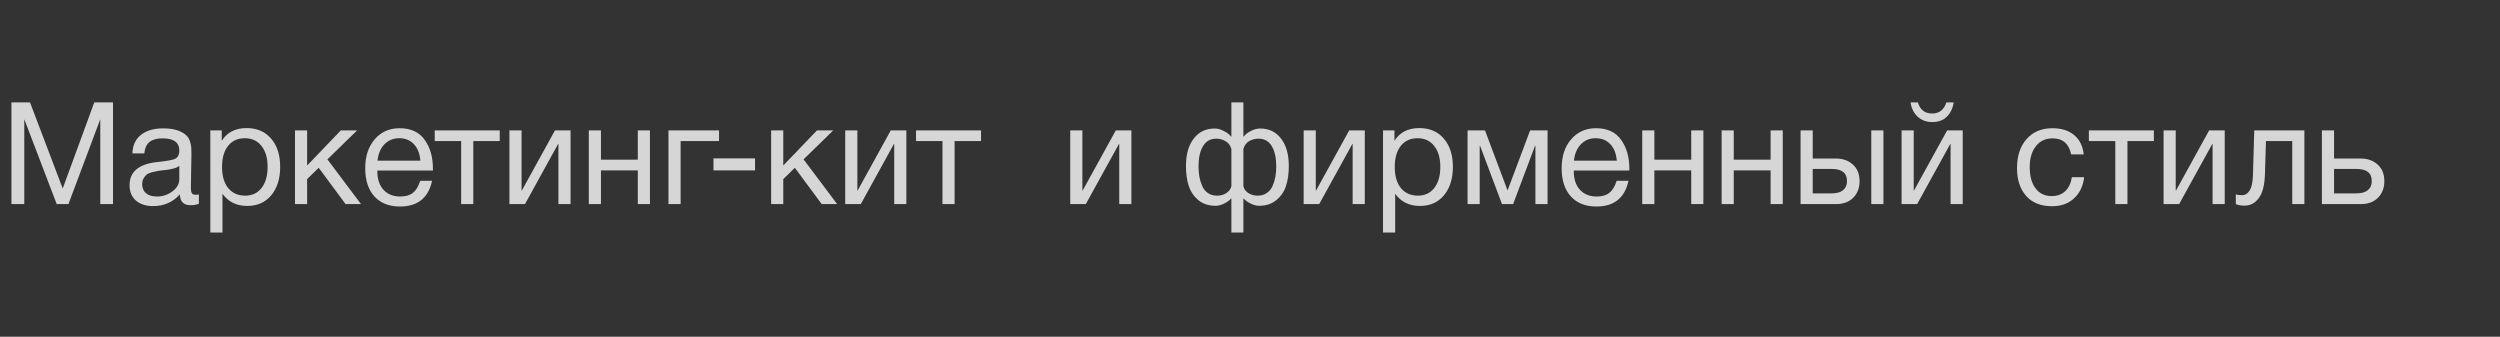 <?xml version="1.0" encoding="UTF-8"?> <svg xmlns="http://www.w3.org/2000/svg" width="245" height="33" viewBox="0 0 245 33" fill="none"><rect x="0" y="0" width="245" height="33" fill="#333333" stroke="none"/> <path opacity="0.8" d="M1.12 10.032H2.94L6.146 18.474L9.24 10.032H11.074V20H9.828V11.684L6.706 20H5.558L2.38 11.684V20H1.12V10.032ZM19.489 19.048V19.972C19.247 20.065 18.976 20.112 18.677 20.112C17.996 20.112 17.646 19.757 17.627 19.048C16.946 19.813 16.073 20.196 15.009 20.196C14.3 20.196 13.735 20.014 13.315 19.65C12.905 19.286 12.699 18.787 12.699 18.152C12.699 16.864 13.553 16.113 15.261 15.898C15.373 15.879 15.537 15.861 15.751 15.842C16.563 15.749 17.063 15.641 17.249 15.52C17.464 15.371 17.571 15.114 17.571 14.75C17.571 13.957 17.025 13.56 15.933 13.56C15.373 13.56 14.949 13.677 14.659 13.91C14.37 14.134 14.197 14.507 14.141 15.03H12.979C12.998 14.255 13.273 13.653 13.805 13.224C14.337 12.795 15.07 12.58 16.003 12.58C17.021 12.58 17.777 12.813 18.271 13.28C18.43 13.429 18.547 13.625 18.621 13.868C18.696 14.111 18.738 14.311 18.747 14.47C18.757 14.619 18.761 14.848 18.761 15.156C18.761 15.511 18.752 16.047 18.733 16.766C18.715 17.485 18.705 18.021 18.705 18.376C18.705 18.637 18.738 18.824 18.803 18.936C18.878 19.039 19.009 19.09 19.195 19.09C19.27 19.09 19.368 19.076 19.489 19.048ZM17.571 16.248C17.487 16.313 17.399 16.369 17.305 16.416C17.212 16.463 17.091 16.5 16.941 16.528C16.801 16.556 16.703 16.579 16.647 16.598C16.601 16.607 16.479 16.626 16.283 16.654C16.087 16.673 15.985 16.682 15.975 16.682C15.686 16.719 15.495 16.747 15.401 16.766C15.317 16.775 15.149 16.813 14.897 16.878C14.655 16.943 14.482 17.018 14.379 17.102C14.277 17.186 14.174 17.312 14.071 17.48C13.978 17.639 13.931 17.83 13.931 18.054C13.931 18.427 14.057 18.721 14.309 18.936C14.571 19.151 14.925 19.258 15.373 19.258C15.943 19.258 16.451 19.09 16.899 18.754C17.347 18.418 17.571 18.021 17.571 17.564V16.248ZM21.731 12.776V13.798C22.253 12.967 23.066 12.552 24.167 12.552C25.175 12.552 25.973 12.893 26.561 13.574C27.158 14.255 27.457 15.179 27.457 16.346C27.457 17.513 27.163 18.446 26.575 19.146C25.996 19.837 25.212 20.182 24.223 20.182C23.187 20.182 22.38 19.785 21.801 18.992V22.786H20.611V12.776H21.731ZM23.985 13.546C23.294 13.546 22.748 13.798 22.347 14.302C21.955 14.797 21.759 15.483 21.759 16.36C21.759 17.237 21.959 17.928 22.361 18.432C22.771 18.927 23.327 19.174 24.027 19.174C24.708 19.174 25.245 18.922 25.637 18.418C26.029 17.914 26.225 17.228 26.225 16.36C26.225 15.483 26.024 14.797 25.623 14.302C25.231 13.798 24.685 13.546 23.985 13.546ZM35.378 20H33.866L31.234 16.444L30.1 17.55V20H28.91V12.776H30.1V16.22L33.404 12.776H35L32.088 15.618L35.378 20ZM42.343 17.718C41.979 19.398 40.929 20.238 39.193 20.238C38.129 20.238 37.294 19.907 36.687 19.244C36.09 18.581 35.791 17.662 35.791 16.486C35.791 15.319 36.099 14.377 36.715 13.658C37.341 12.93 38.153 12.566 39.151 12.566C40.262 12.566 41.083 12.944 41.615 13.7C42.157 14.447 42.427 15.394 42.427 16.542V16.71H36.995L36.981 16.794C36.981 17.559 37.182 18.161 37.583 18.6C37.985 19.039 38.535 19.258 39.235 19.258C39.758 19.258 40.169 19.137 40.467 18.894C40.775 18.651 41.013 18.259 41.181 17.718H42.343ZM41.195 15.744C41.139 15.053 40.929 14.517 40.565 14.134C40.201 13.742 39.721 13.546 39.123 13.546C38.545 13.546 38.064 13.742 37.681 14.134C37.299 14.526 37.07 15.063 36.995 15.744H41.195ZM48.973 13.826H46.383V20H45.193V13.826H42.603V12.776H48.973V13.826ZM51.449 20H49.923V12.776H51.113V18.67H51.141L54.389 12.776H55.915V20H54.725V14.106H54.697L51.449 20ZM58.893 20H57.703V12.776H58.893V15.646H62.505V12.776H63.695V20H62.505V16.696H58.893V20ZM70.466 13.826H66.7V20H65.51V12.776H70.466V13.826ZM73.994 15.52V16.696H69.92V15.52H73.994ZM82.04 20H80.528L77.896 16.444L76.762 17.55V20H75.572V12.776H76.762V16.22L80.066 12.776H81.662L78.75 15.618L82.04 20ZM84.358 20H82.832V12.776H84.022V18.67H84.049L87.297 12.776H88.823V20H87.633V14.106H87.606L84.358 20ZM96.141 13.826H93.551V20H92.361V13.826H89.771V12.776H96.141V13.826ZM106.41 20H104.884V12.776H106.074V18.67H106.102L109.35 12.776H110.876V20H109.686V14.106H109.658L106.41 20ZM126.304 16.276C126.304 16.995 126.215 17.634 126.038 18.194C125.861 18.754 125.543 19.225 125.086 19.608C124.638 19.981 124.073 20.168 123.392 20.168C123.131 20.168 122.851 20.093 122.552 19.944C122.253 19.795 122.029 19.631 121.88 19.454H121.852V22.786H120.676V19.454H120.648C120.499 19.631 120.275 19.795 119.976 19.944C119.677 20.093 119.397 20.168 119.136 20.168C118.455 20.168 117.885 19.981 117.428 19.608C116.98 19.225 116.667 18.754 116.49 18.194C116.313 17.634 116.224 16.995 116.224 16.276C116.224 15.137 116.476 14.241 116.98 13.588C117.484 12.925 118.17 12.594 119.038 12.594C119.337 12.594 119.64 12.678 119.948 12.846C120.265 13.005 120.494 13.182 120.634 13.378H120.676V10.032H121.852V13.378H121.894C122.034 13.182 122.258 13.005 122.566 12.846C122.883 12.678 123.191 12.594 123.49 12.594C124.358 12.594 125.044 12.925 125.548 13.588C126.052 14.241 126.304 15.137 126.304 16.276ZM125.072 16.304C125.072 15.473 124.927 14.815 124.638 14.33C124.349 13.835 123.91 13.588 123.322 13.588C123.014 13.588 122.715 13.667 122.426 13.826C122.146 13.985 121.955 14.241 121.852 14.596V18.236C121.899 18.497 122.053 18.721 122.314 18.908C122.585 19.085 122.897 19.174 123.252 19.174C123.597 19.174 123.891 19.09 124.134 18.922C124.386 18.754 124.577 18.525 124.708 18.236C124.839 17.937 124.932 17.634 124.988 17.326C125.044 17.009 125.072 16.668 125.072 16.304ZM120.676 18.236V14.596C120.573 14.241 120.377 13.985 120.088 13.826C119.808 13.667 119.514 13.588 119.206 13.588C118.618 13.588 118.179 13.835 117.89 14.33C117.601 14.815 117.456 15.473 117.456 16.304C117.456 16.668 117.484 17.009 117.54 17.326C117.596 17.634 117.689 17.937 117.82 18.236C117.951 18.525 118.137 18.754 118.38 18.922C118.632 19.09 118.931 19.174 119.276 19.174C119.631 19.174 119.939 19.085 120.2 18.908C120.471 18.721 120.629 18.497 120.676 18.236ZM129.283 20H127.757V12.776H128.947V18.67H128.975L132.223 12.776H133.749V20H132.559V14.106H132.531L129.283 20ZM136.657 12.776V13.798C137.179 12.967 137.991 12.552 139.093 12.552C140.101 12.552 140.899 12.893 141.487 13.574C142.084 14.255 142.383 15.179 142.383 16.346C142.383 17.513 142.089 18.446 141.501 19.146C140.922 19.837 140.138 20.182 139.149 20.182C138.113 20.182 137.305 19.785 136.727 18.992V22.786H135.537V12.776H136.657ZM138.911 13.546C138.22 13.546 137.674 13.798 137.273 14.302C136.881 14.797 136.685 15.483 136.685 16.36C136.685 17.237 136.885 17.928 137.287 18.432C137.697 18.927 138.253 19.174 138.953 19.174C139.634 19.174 140.171 18.922 140.563 18.418C140.955 17.914 141.151 17.228 141.151 16.36C141.151 15.483 140.95 14.797 140.549 14.302C140.157 13.798 139.611 13.546 138.911 13.546ZM151.661 20H150.471V14.302H150.429L148.287 20H147.195L145.053 14.302H145.011V20H143.821V12.776H145.529L147.727 18.628H147.755L149.953 12.776H151.661V20ZM159.593 17.718C159.229 19.398 158.179 20.238 156.443 20.238C155.379 20.238 154.544 19.907 153.937 19.244C153.34 18.581 153.041 17.662 153.041 16.486C153.041 15.319 153.349 14.377 153.965 13.658C154.591 12.93 155.403 12.566 156.401 12.566C157.512 12.566 158.333 12.944 158.865 13.7C159.407 14.447 159.677 15.394 159.677 16.542V16.71H154.245L154.231 16.794C154.231 17.559 154.432 18.161 154.833 18.6C155.235 19.039 155.785 19.258 156.485 19.258C157.008 19.258 157.419 19.137 157.717 18.894C158.025 18.651 158.263 18.259 158.431 17.718H159.593ZM158.445 15.744C158.389 15.053 158.179 14.517 157.815 14.134C157.451 13.742 156.971 13.546 156.373 13.546C155.795 13.546 155.314 13.742 154.931 14.134C154.549 14.526 154.32 15.063 154.245 15.744H158.445ZM162.129 20H160.939V12.776H162.129V15.646H165.741V12.776H166.931V20H165.741V16.696H162.129V20ZM169.908 20H168.718V12.776H169.908V15.646H173.52V12.776H174.71V20H173.52V16.696H169.908V20ZM183.386 12.776H184.576V20H183.386V12.776ZM181.594 16.136C182.023 16.528 182.238 17.065 182.238 17.746C182.238 18.427 182.028 18.973 181.608 19.384C181.197 19.795 180.642 20 179.942 20H176.456V12.776H177.646V15.534H179.886C180.595 15.534 181.164 15.735 181.594 16.136ZM179.508 16.556H177.646V18.95H179.508C179.993 18.95 180.362 18.847 180.614 18.642C180.875 18.427 181.006 18.129 181.006 17.746C181.006 16.953 180.506 16.556 179.508 16.556ZM191.465 10.032C191.372 10.62 191.143 11.091 190.779 11.446C190.424 11.791 189.953 11.964 189.365 11.964C188.796 11.964 188.315 11.787 187.923 11.432C187.54 11.068 187.312 10.601 187.237 10.032H187.951C188.166 10.76 188.632 11.124 189.351 11.124C190.042 11.124 190.508 10.76 190.751 10.032H191.465ZM187.881 20H186.355V12.776H187.545V18.67H187.573L190.821 12.776H192.347V20H191.157V14.106H191.129L187.881 20ZM204.247 17.368C204.144 18.236 203.813 18.927 203.253 19.44C202.702 19.953 201.983 20.21 201.097 20.21C200.005 20.21 199.16 19.874 198.563 19.202C197.965 18.521 197.667 17.615 197.667 16.486C197.667 15.282 197.979 14.33 198.605 13.63C199.23 12.921 200.075 12.566 201.139 12.566C202.025 12.566 202.735 12.79 203.267 13.238C203.799 13.677 204.111 14.307 204.205 15.128H202.973C202.758 14.083 202.151 13.56 201.153 13.56C200.462 13.56 199.916 13.817 199.515 14.33C199.113 14.834 198.913 15.52 198.913 16.388C198.913 17.265 199.104 17.956 199.487 18.46C199.869 18.964 200.397 19.216 201.069 19.216C201.61 19.216 202.049 19.057 202.385 18.74C202.73 18.423 202.949 17.965 203.043 17.368H204.247ZM211.08 13.826H208.49V20H207.3V13.826H204.71V12.776H211.08V13.826ZM213.557 20H212.031V12.776H213.221V18.67H213.249L216.497 12.776H218.023V20H216.833V14.106H216.805L213.557 20ZM225.83 12.776V20H224.64V13.826H222.064L221.966 17.018C221.938 18.119 221.737 18.917 221.364 19.412C220.991 19.907 220.524 20.154 219.964 20.154C219.619 20.154 219.334 20.103 219.11 20V19.034C219.231 19.099 219.441 19.132 219.74 19.132C220.02 19.132 220.258 18.983 220.454 18.684C220.659 18.376 220.771 17.863 220.79 17.144L220.916 12.776H225.83ZM233.021 16.136C233.451 16.528 233.665 17.065 233.665 17.746C233.665 18.427 233.455 18.973 233.035 19.384C232.625 19.795 232.069 20 231.369 20H227.547V12.776H228.737V15.534H231.313C232.023 15.534 232.592 15.735 233.021 16.136ZM230.935 16.556H228.737V18.95H230.935C231.421 18.95 231.789 18.847 232.041 18.642C232.303 18.427 232.433 18.129 232.433 17.746C232.433 16.953 231.934 16.556 230.935 16.556Z" fill="white"></path> </svg> 